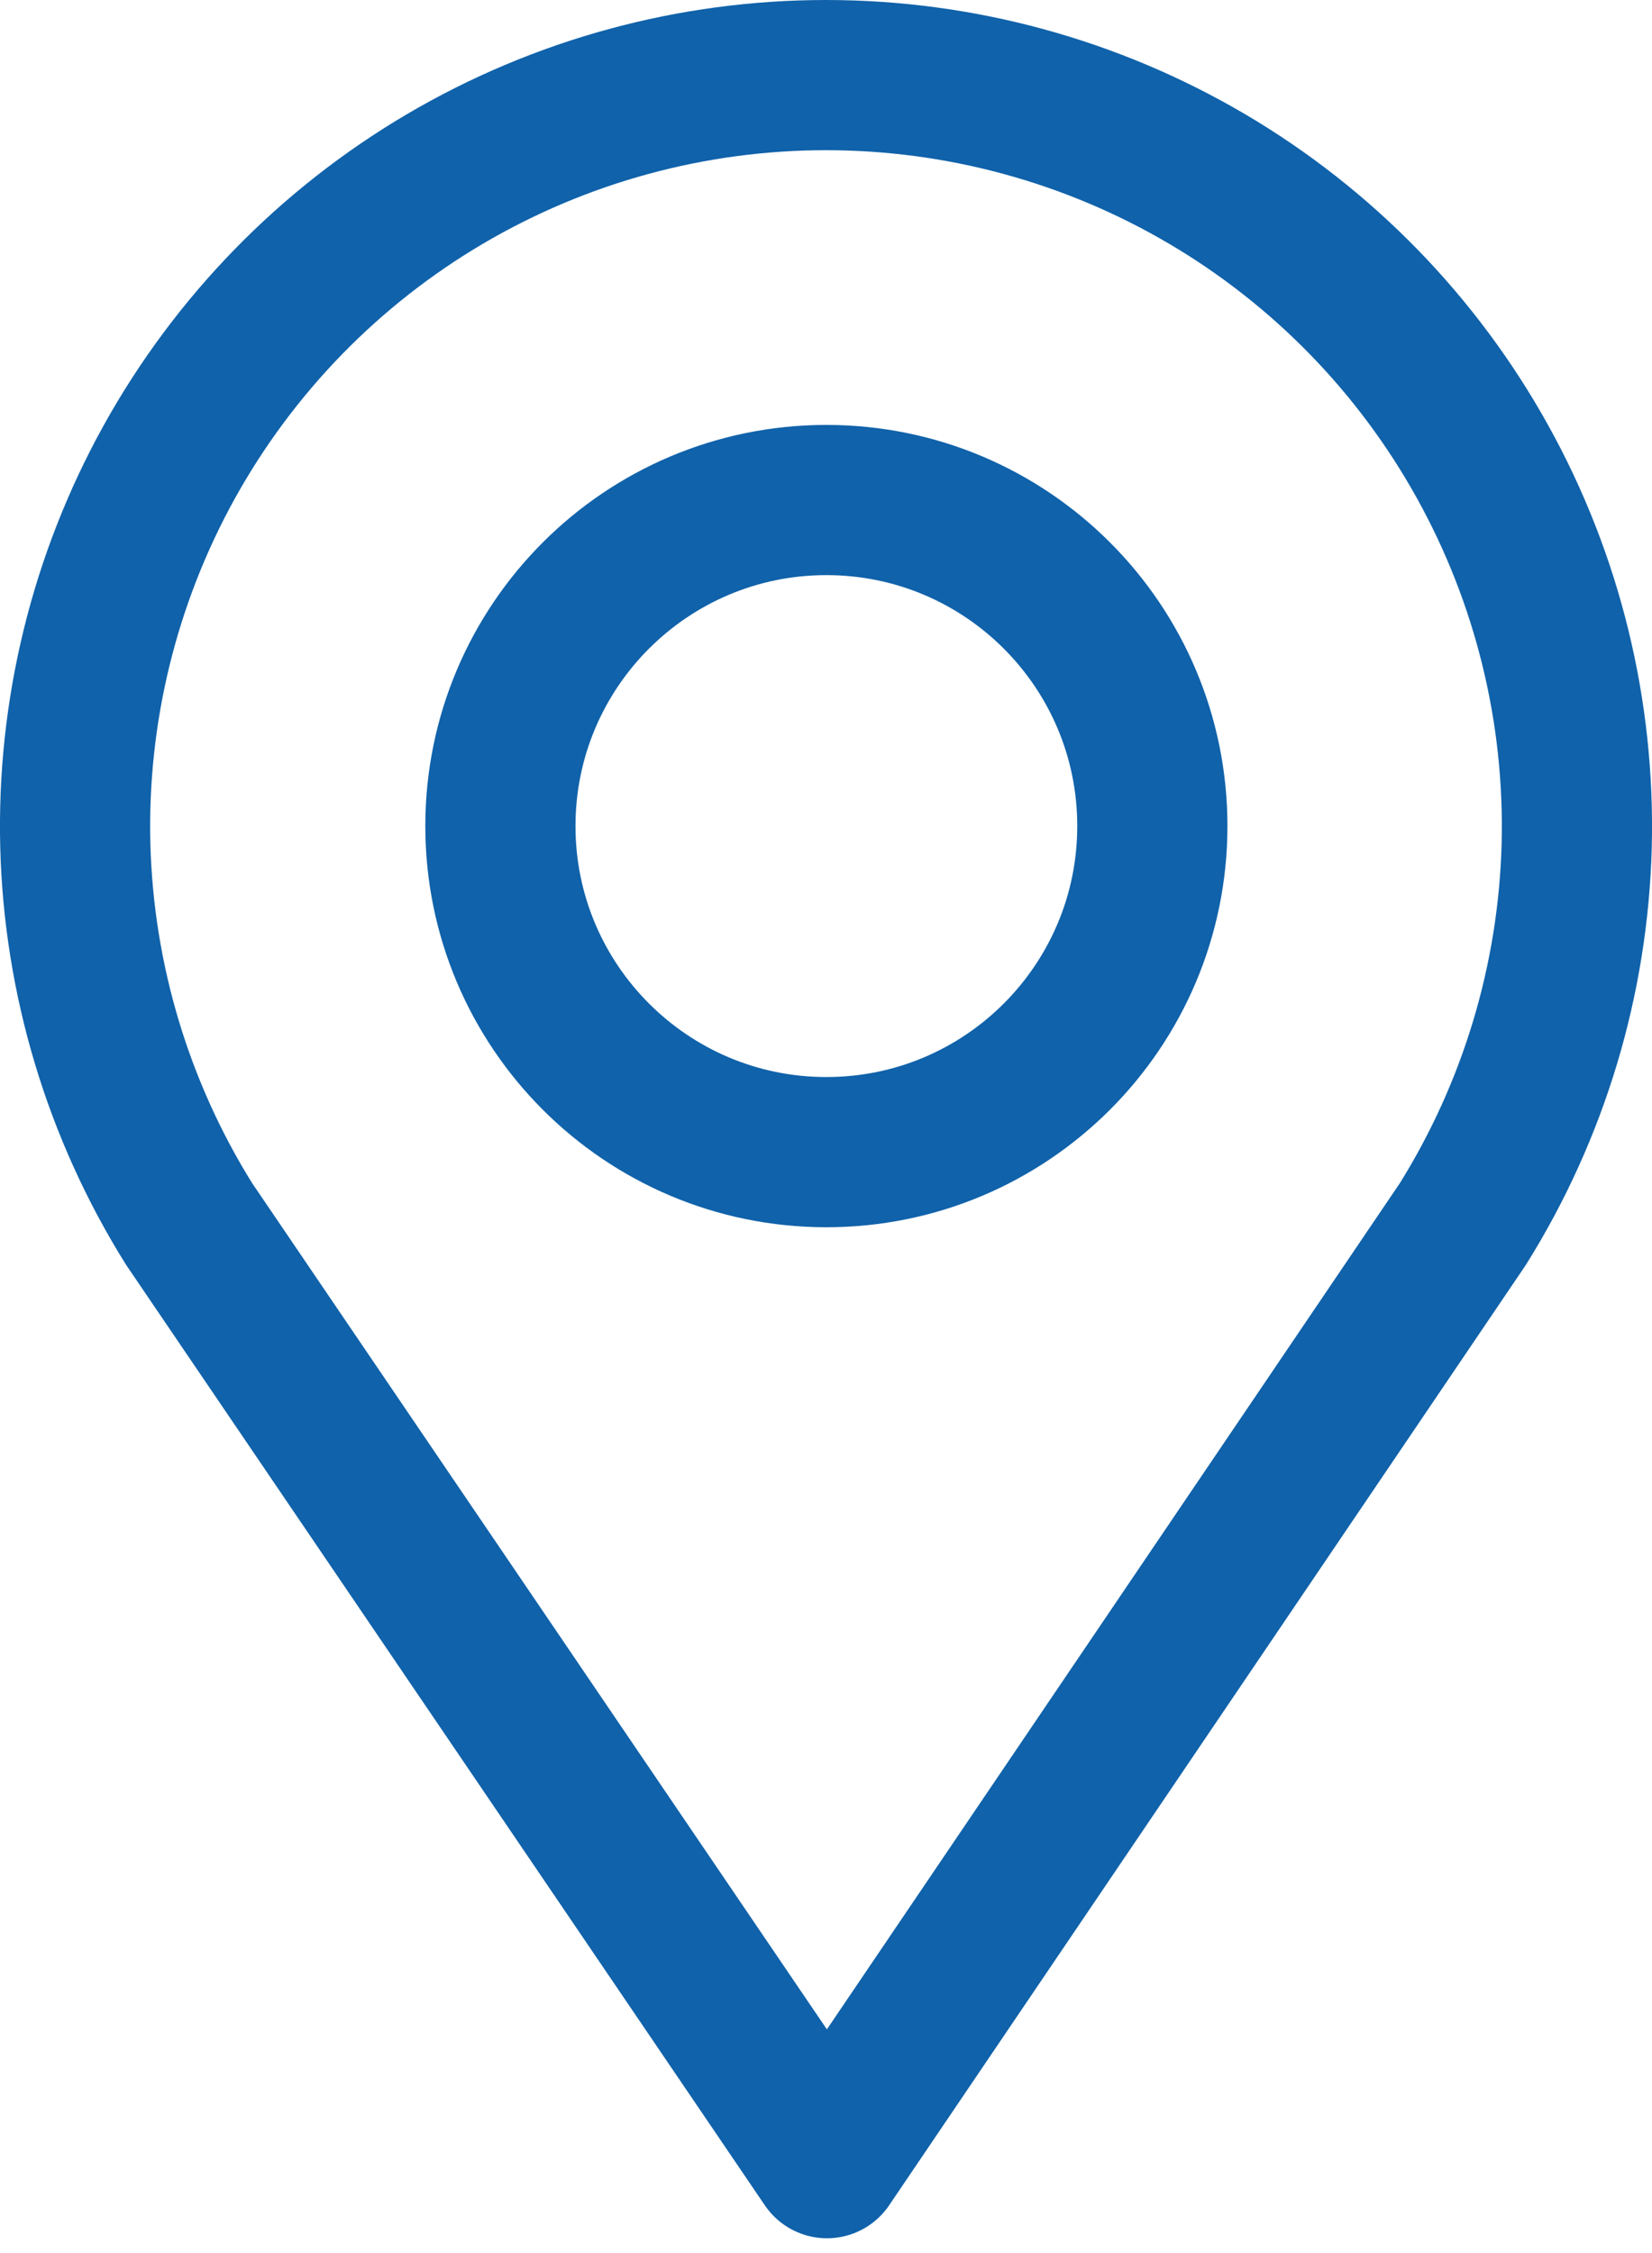 <svg width="22" height="30" viewBox="0 0 22 30" fill="none" xmlns="http://www.w3.org/2000/svg">
<path d="M11.005 15.341C13.403 15.341 15.346 13.397 15.346 10.999C15.346 8.602 13.403 6.658 11.005 6.658C8.608 6.658 6.664 8.602 6.664 10.999C6.664 13.397 8.608 15.341 11.005 15.341Z" stroke="#1062AA" stroke-width="2" stroke-linecap="round" stroke-linejoin="round"/>
<path d="M11.013 28.803L2.518 16.297C1.573 14.783 1.05 13.044 1.003 11.26C0.957 9.476 1.389 7.712 2.254 6.151C3.12 4.59 4.387 3.289 5.925 2.383C7.463 1.478 9.215 1 11 1C12.785 1 14.537 1.478 16.075 2.383C17.613 3.289 18.88 4.59 19.745 6.151C20.611 7.712 21.043 9.476 20.997 11.26C20.95 13.044 20.427 14.783 19.482 16.297L11.013 28.803Z" stroke="#1062AA" stroke-width="2" stroke-linecap="round" stroke-linejoin="round"/>
</svg>